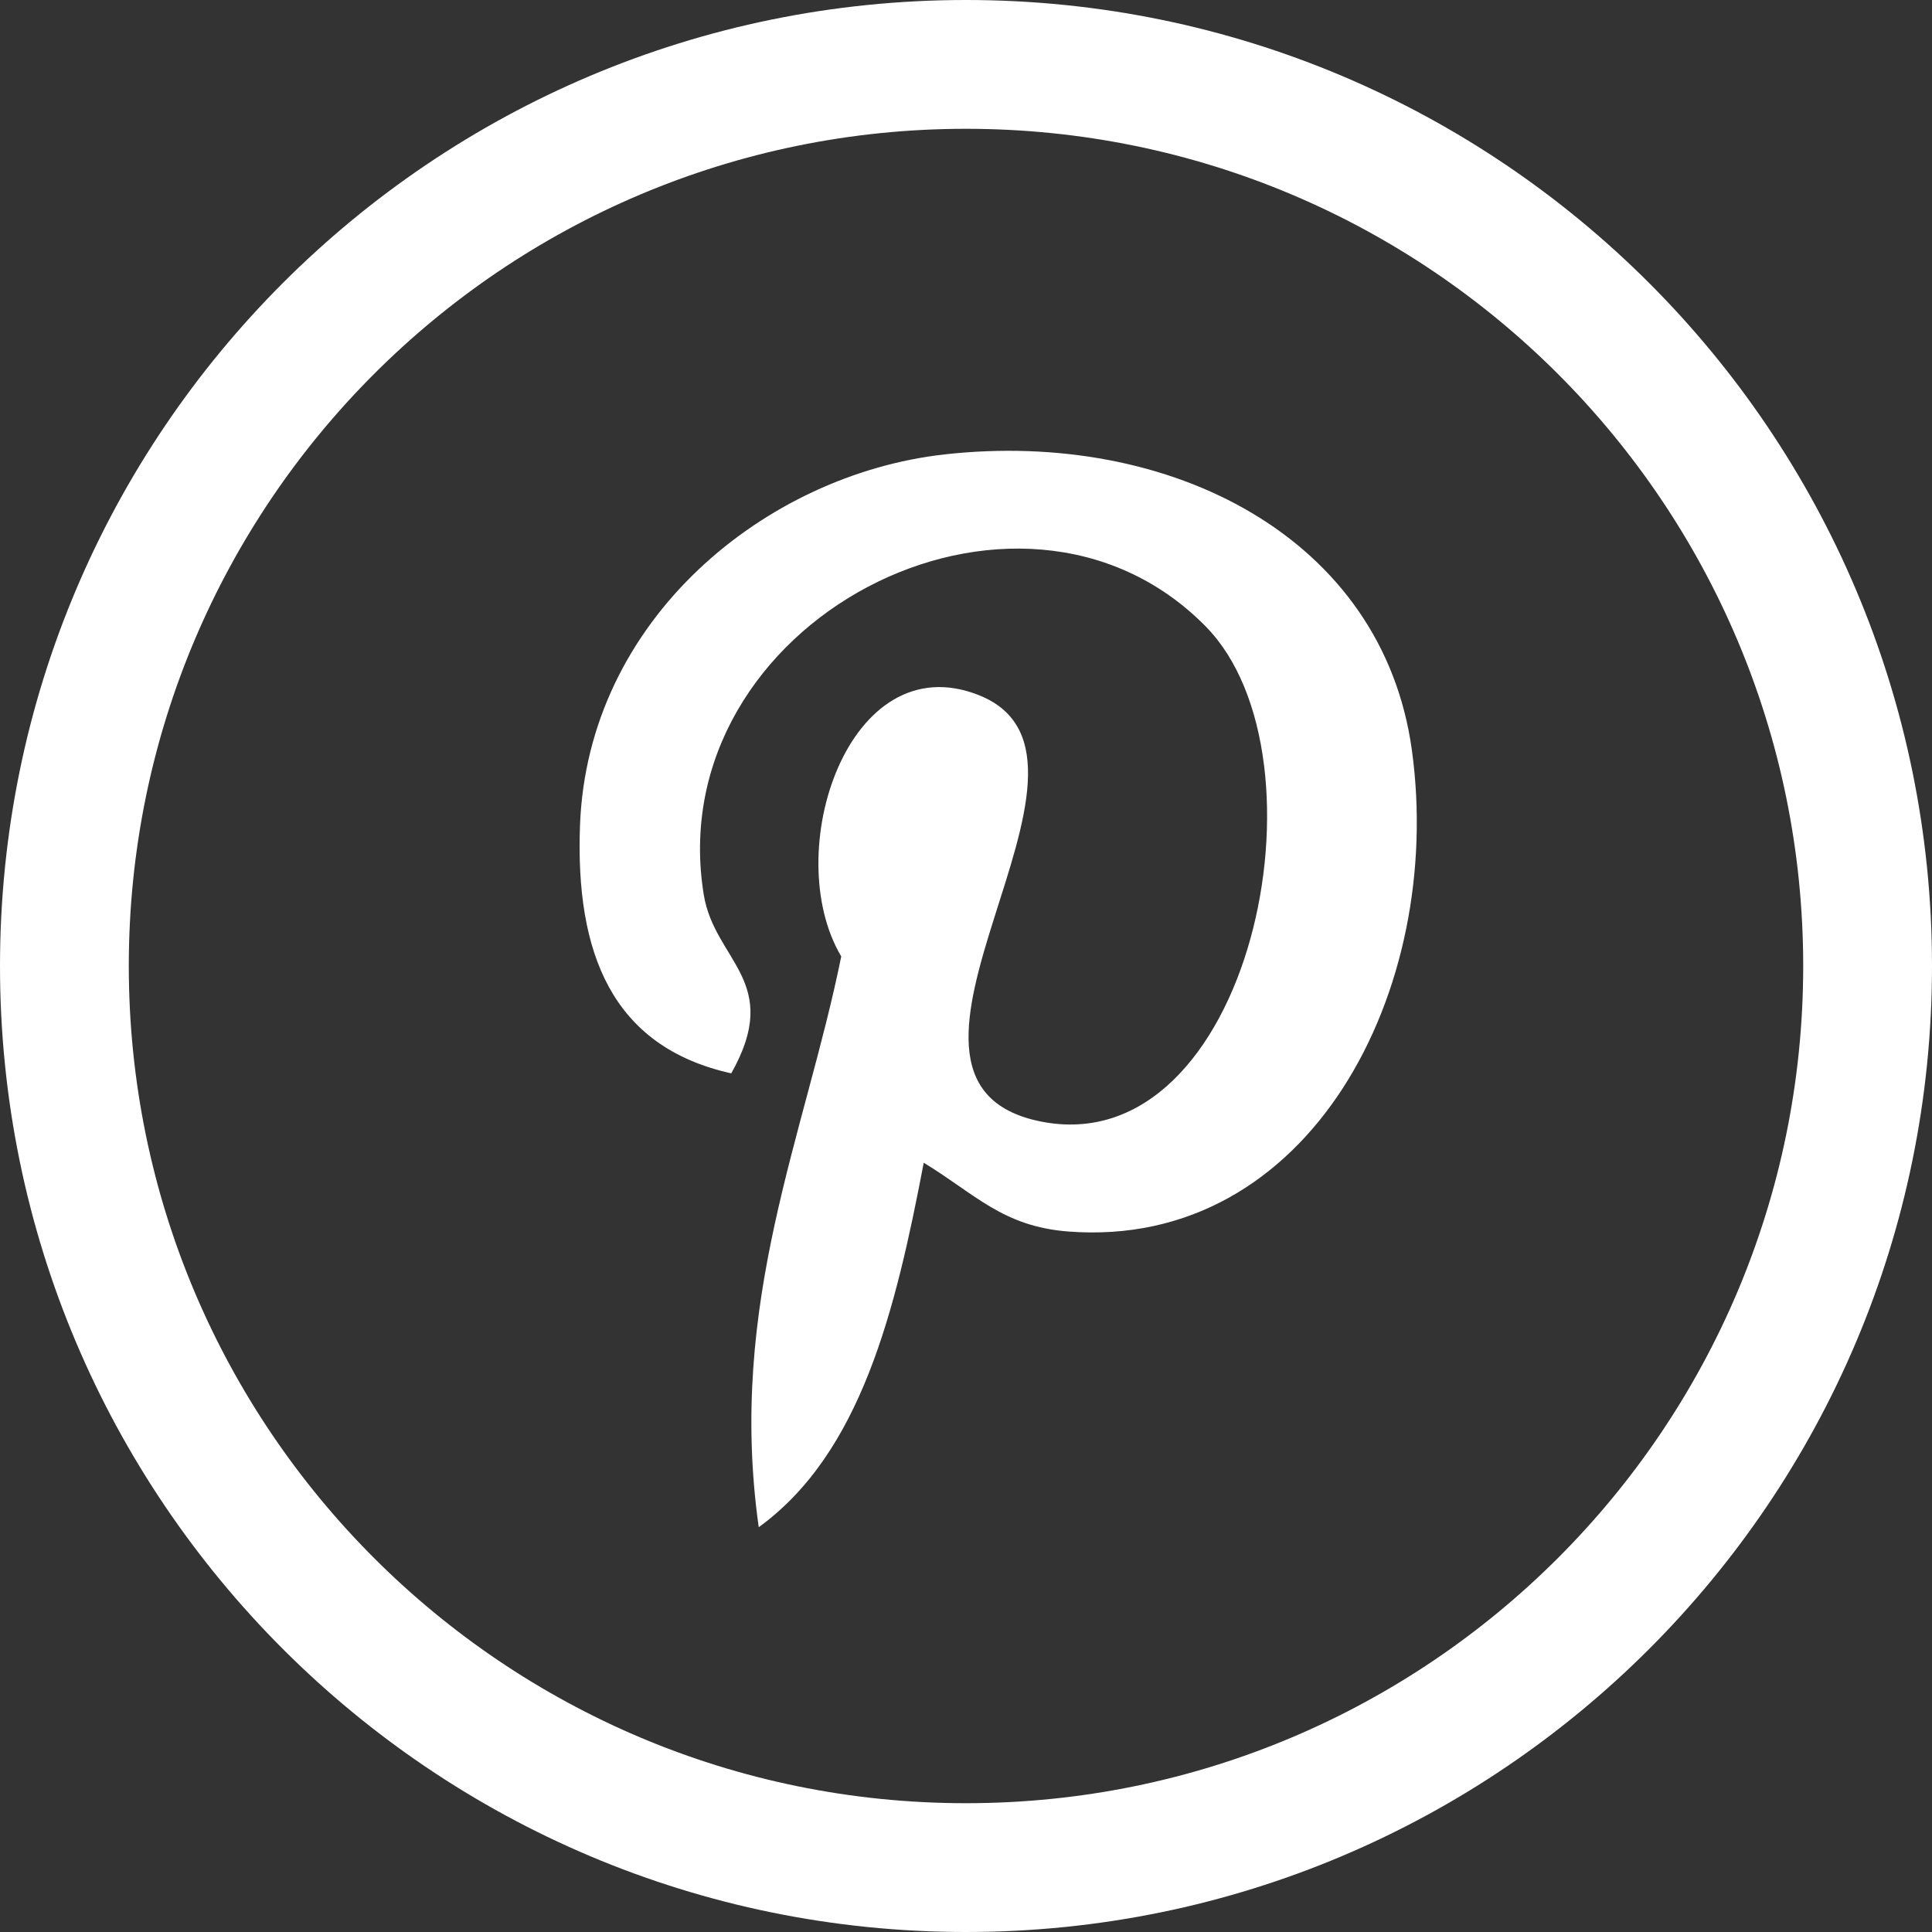 <?xml version="1.0" encoding="UTF-8"?>
<svg width="104px" height="104px" viewBox="0 0 104 104" version="1.1" xmlns="http://www.w3.org/2000/svg" xmlns:xlink="http://www.w3.org/1999/xlink">
    <rect x="0" y="0" width="104" height="104" fill="#333333" stroke="none"/>
    <!-- Generator: Sketch 57.1 (83088) - https://sketch.com -->
    <title>icon-social-pinterest--light</title>
    <desc>Created with Sketch.</desc>
    <g id="icon-social-pinterest--light" stroke="none" stroke-width="1" fill="none" fill-rule="evenodd">
        <path d="M52,0 C80.719,0 104,23.281 104,52 C104,80.719 80.719,104 52,104 C23.281,104 0,80.719 0,52 C0,23.281 23.281,0 52,0 Z M52,6.933 C27.111,6.933 6.933,27.111 6.933,52 C6.933,76.889 27.111,97.067 52,97.067 C76.889,97.067 97.067,76.889 97.067,52 C97.067,27.111 76.889,6.933 52,6.933 Z M76.002,40.379 C77.778,53.302 70.509,67.298 57.498,66.292 C53.97,66.018 52.49,64.27 49.725,62.59 C48.204,70.567 46.346,78.215 40.843,82.21 C39.144,70.153 43.338,61.098 45.284,51.485 C41.965,45.895 45.684,34.645 52.686,37.418 C61.302,40.827 45.225,58.199 56.017,60.369 C67.286,62.634 71.886,40.812 64.899,33.716 C54.803,23.469 35.51,33.483 37.882,48.153 C38.459,51.74 42.164,52.828 39.363,57.778 C32.901,56.345 30.973,51.247 31.221,44.451 C31.62,33.327 41.213,25.539 50.836,24.462 C63.004,23.099 74.425,28.929 76.002,40.379 Z" id="Combined-Shape" fill="#FFFFFF"></path>
    </g>
</svg>